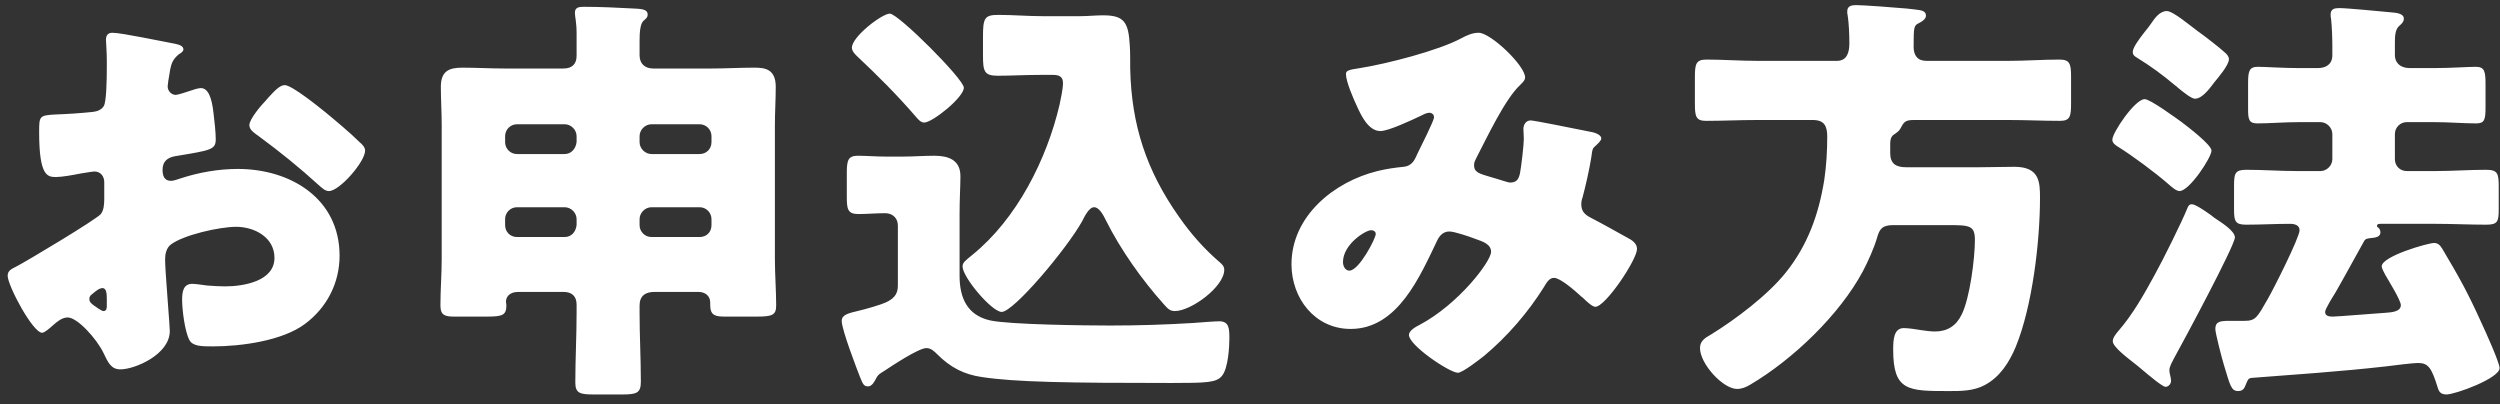 <svg width="235" height="38" viewBox="0 0 235 38" fill="none" xmlns="http://www.w3.org/2000/svg">
<rect x="0" y="0" width="235" height="38" fill="#333333" stroke="none"/>
<path d="M15.64 26.56C15.68 27.36 15.96 30.64 15.96 31.12C15.96 33.32 12.68 34.72 11.32 34.72C10.44 34.72 10.16 34.08 9.72 33.16C9.08 31.84 7.28 29.84 6.36 29.84C5.84 29.84 5.36 30.24 5 30.56C4.68 30.84 4.2 31.28 3.96 31.28C3.08 31.28 0.72 26.84 0.72 25.92C0.72 25.44 1.08 25.28 1.56 25.04C2.56 24.52 9.04 20.64 9.48 20.12C9.76 19.76 9.8 19.2 9.8 18.68V17.12C9.8 16.56 9.44 16.12 8.88 16.12C8.72 16.12 7.76 16.28 7.52 16.32C6.92 16.44 5.84 16.64 5.28 16.64C4.48 16.64 3.68 16.6 3.68 12.44C3.68 10.92 3.68 10.84 5.24 10.76C6.4 10.72 7.56 10.64 8.72 10.52C9.12 10.48 9.56 10.32 9.76 9.96C10 9.56 10.04 7.56 10.04 6.36V5.68C10.04 4.84 9.96 3.96 9.96 3.72C9.96 3.32 10.16 3.08 10.56 3.08C11.44 3.08 15.36 3.92 16.48 4.12C16.84 4.2 17.24 4.32 17.24 4.64C17.24 4.84 17 5 16.84 5.08C16.24 5.56 16.12 5.96 16 6.52C15.84 7.4 15.76 8 15.76 8.12C15.76 8.56 16.12 8.92 16.52 8.92C16.72 8.92 17.56 8.64 17.8 8.56C18.12 8.44 18.64 8.28 18.88 8.28C19.56 8.28 19.92 9.16 20.08 10.72C20.16 11.32 20.28 12.48 20.28 13.08C20.28 14.08 19.84 14.12 16.48 14.68C15.8 14.8 15.28 15.12 15.28 15.96C15.28 16.52 15.44 17 16.08 17C16.32 17 16.76 16.84 17 16.76C18.72 16.2 20.56 15.88 22.36 15.88C27.28 15.88 31.92 18.64 31.92 24.04C31.92 26.6 30.72 28.92 28.68 30.44C26.56 32.04 22.64 32.56 20.04 32.56C18.96 32.56 18.12 32.56 17.8 31.96C17.36 31.12 17.12 29.08 17.12 28.2C17.12 27.48 17.2 26.68 18.08 26.68C18.32 26.68 19.2 26.8 19.48 26.84C19.96 26.88 20.72 26.92 21.16 26.92C22.88 26.92 25.8 26.44 25.8 24.24C25.8 22.28 23.88 21.32 22.2 21.32C20.64 21.32 17.24 22.08 16.04 23C15.64 23.32 15.52 23.88 15.52 24.36C15.52 24.84 15.6 26.08 15.64 26.56ZM10.04 28.76V28.08C10.04 27.6 10 27.08 9.64 27.08C9.32 27.08 8.96 27.4 8.72 27.6C8.56 27.72 8.4 27.84 8.4 28.08C8.4 28.4 8.52 28.52 9.24 29C9.48 29.16 9.64 29.24 9.72 29.24C10 29.24 10.04 29 10.04 28.76ZM26.76 8C27.44 8 30 10.08 30.6 10.56C31.52 11.32 32.96 12.52 33.8 13.36C34.04 13.56 34.32 13.84 34.32 14.16C34.32 15.2 31.92 17.96 30.92 17.96C30.56 17.96 30.28 17.68 29.96 17.4C28.16 15.76 26.28 14.24 24.32 12.8C23.88 12.48 23.44 12.2 23.44 11.76C23.44 11.2 24.56 9.88 24.96 9.48C25.04 9.4 25.12 9.28 25.2 9.2C25.72 8.64 26.28 8 26.76 8ZM54.2 13.36V12.8C54.2 12.2 53.68 11.68 53.08 11.68H48.6C47.96 11.68 47.48 12.2 47.48 12.8V13.36C47.48 13.96 47.96 14.48 48.6 14.48H53.08C53.68 14.48 54.12 14 54.2 13.36ZM54.2 21.16V20.6C54.2 20 53.68 19.48 53.08 19.48H48.6C47.96 19.48 47.48 20 47.48 20.6V21.16C47.48 21.8 47.96 22.28 48.6 22.28H53.08C53.68 22.28 54.12 21.84 54.2 21.16ZM66.88 13.36V12.8C66.88 12.2 66.4 11.68 65.76 11.68H61.24C60.64 11.68 60.12 12.2 60.12 12.8V13.36C60.12 13.96 60.64 14.48 61.24 14.48H65.76C66.4 14.48 66.88 14 66.88 13.36ZM66.88 21.16V20.6C66.88 20 66.4 19.48 65.76 19.48H61.24C60.64 19.48 60.12 20 60.12 20.6V21.16C60.12 21.8 60.64 22.28 61.24 22.28H65.76C66.4 22.28 66.88 21.84 66.88 21.16ZM65.64 27.44H61.52C60.68 27.44 60.12 27.8 60.12 28.72V29.4C60.12 31.56 60.24 33.72 60.24 35.88C60.24 36.96 59.84 37.08 58.44 37.08H55.88C54.56 37.08 54.08 37 54.08 35.96C54.08 33.76 54.2 31.6 54.2 29.4V28.64C54.2 27.84 53.76 27.44 52.96 27.44H48.72C47.84 27.44 47.56 27.96 47.56 28.36C47.56 28.48 47.6 28.56 47.6 28.68C47.6 29.64 47.24 29.76 45.72 29.76H42.76C41.88 29.76 41.4 29.68 41.4 28.72C41.4 27.24 41.52 25.8 41.52 24.32V11.76C41.52 10.56 41.44 9.36 41.44 8.16C41.44 6.72 42.16 6.36 43.44 6.36C44.8 6.36 46.12 6.44 47.48 6.44H52.96C53.76 6.44 54.2 6.04 54.2 5.24V3.12C54.2 2.08 54.04 1.56 54.04 1.2C54.04 0.68 54.44 0.64 54.88 0.64C56.44 0.64 58.08 0.72 59.56 0.8C60.08 0.84 60.88 0.8 60.88 1.36C60.88 1.64 60.72 1.76 60.48 1.96C60.16 2.28 60.12 3.12 60.12 3.88V5.2C60.12 6 60.64 6.44 61.4 6.44H66.88C68.2 6.44 69.56 6.36 70.88 6.36C71.84 6.36 72.92 6.44 72.92 8.16C72.92 9.36 72.84 10.56 72.84 11.76V24.32C72.84 25.8 72.96 27.36 72.96 28.72C72.96 29.64 72.56 29.76 71.08 29.76H68.16C67.28 29.76 66.76 29.68 66.76 28.68V28.44C66.76 27.8 66.28 27.44 65.64 27.44ZM80.08 4.48C80.08 3.44 82.92 1.28 83.64 1.28C84.44 1.28 90.6 7.44 90.6 8.24C90.6 9.16 87.64 11.52 86.88 11.52C86.56 11.52 86.32 11.24 86.08 10.96C84.36 8.96 82.48 7.08 80.56 5.28C80.32 5.04 80.08 4.8 80.08 4.48ZM80.44 29.28C81.48 29.04 82.8 28.64 83.24 28.44C84.24 28 84.4 27.44 84.4 26.8V21.2C84.4 20.52 83.92 20.04 83.2 20.04C82.36 20.04 81.52 20.12 80.68 20.12C79.68 20.12 79.6 19.64 79.6 18.52V16.24C79.6 15.08 79.72 14.64 80.64 14.64C81.4 14.64 82.36 14.72 83.32 14.72H84.84C85.84 14.72 86.84 14.64 87.84 14.64C89.16 14.64 90.28 15.04 90.28 16.56C90.28 17.52 90.2 18.64 90.2 20.12V25.92C90.2 28 90.92 29.64 93.08 30.12C94.88 30.52 102.16 30.6 104.36 30.6C106.96 30.6 109.56 30.52 112.16 30.36C112.68 30.32 114.2 30.2 114.6 30.2C115.56 30.2 115.56 30.92 115.56 31.84C115.56 32.44 115.48 34.64 114.84 35.36C114.32 35.96 113.44 36 110.12 36C100.32 36 95.44 35.92 92.28 35.44C90.64 35.2 89.36 34.56 88.12 33.32C87.84 33.04 87.52 32.72 87.08 32.72C86.36 32.72 83.88 34.36 83.16 34.84C82.8 35.08 82.56 35.16 82.36 35.56C82.2 35.88 81.96 36.32 81.6 36.32C81.24 36.32 81.12 36.16 80.84 35.44C80.56 34.72 79.12 31 79.12 30.16C79.12 29.68 79.56 29.48 80.44 29.28ZM99 7.04H97.76C96.44 7.04 94.88 7.12 93.8 7.12C92.52 7.12 92.4 6.72 92.4 5.2V3.52C92.4 1.72 92.52 1.4 93.84 1.4C95.24 1.4 96.6 1.52 97.96 1.52H101.56C102.28 1.52 102.96 1.44 103.68 1.44C105.64 1.44 106.08 2.04 106.2 4.28C106.24 4.88 106.24 5.6 106.24 6.48C106.36 11.76 107.76 16.04 110.84 20.4C111.96 22 113.16 23.36 114.64 24.64C114.88 24.84 115.08 25.04 115.08 25.36C115.08 26.96 111.96 29.24 110.44 29.24C109.96 29.24 109.76 29 109.4 28.6C107.36 26.32 105.36 23.52 103.96 20.72C103.76 20.32 103.36 19.48 102.84 19.48C102.36 19.48 101.92 20.4 101.72 20.8C100.24 23.44 95.28 29.32 94.16 29.32C93.24 29.32 90.48 26.08 90.48 25.04C90.48 24.68 90.76 24.48 91.4 23.96C95.6 20.56 98.4 14.96 99.6 9.84C99.72 9.28 99.92 8.36 99.92 7.8C99.92 7.24 99.6 7.04 99 7.04ZM126.52 6.96C126.52 6.64 126.76 6.56 127.84 6.4C130.36 6 135.2 4.76 137.36 3.6C137.88 3.32 138.4 3.08 139 3.08C140.12 3.08 143.36 6.16 143.36 7.28C143.36 7.56 143.08 7.8 142.88 8C141.44 9.36 139.76 12.96 138.8 14.8C138.68 15.04 138.56 15.24 138.56 15.52C138.56 16.2 139.04 16.32 140.12 16.64C141 16.88 141.72 17.16 141.96 17.16C142.56 17.16 142.76 16.84 142.88 16.28C143 15.68 143.24 13.6 143.24 13.04C143.24 12.72 143.2 12.44 143.2 12.12C143.2 11.72 143.44 11.32 143.88 11.32C144.2 11.32 147.56 12 149.56 12.4C150.04 12.48 150.52 12.72 150.52 13C150.52 13.2 150.32 13.4 149.84 13.84C149.64 14 149.64 14.52 149.56 14.92C149.4 15.92 149.04 17.52 148.76 18.56C148.68 18.76 148.64 19 148.64 19.2C148.64 19.88 149 20.2 149.56 20.48C150.72 21.08 151.84 21.72 153 22.36C153.4 22.56 153.88 22.88 153.88 23.4C153.88 24.4 150.92 28.84 149.96 28.84C149.68 28.84 149.12 28.32 148.8 28C148.68 27.92 148.6 27.84 148.56 27.8C148.08 27.36 146.68 26.12 146.08 26.12C145.64 26.12 145.4 26.52 145.12 27C143.64 29.36 141.68 31.64 139.52 33.44C139.12 33.76 137.48 35.04 137.04 35.04C136.28 35.04 132.44 32.48 132.44 31.48C132.44 31.08 133.08 30.72 133.4 30.56C137.12 28.6 140.16 24.56 140.16 23.68C140.16 22.96 139.44 22.72 138.64 22.44C138.12 22.24 136.72 21.76 136.24 21.76C135.72 21.76 135.36 22.08 135.12 22.56C133.48 25.96 131.4 30.92 126.96 30.92C123.6 30.92 121.4 28.04 121.4 24.84C121.4 20.32 125.4 17.08 129.48 16.08C130.28 15.88 131.12 15.76 131.92 15.68C132.8 15.6 133 14.96 133.28 14.36C133.52 13.88 134.8 11.32 134.8 11.04C134.8 10.76 134.6 10.6 134.36 10.6C134.08 10.6 133.72 10.8 133.48 10.92C132.72 11.28 130.52 12.32 129.76 12.32C128.64 12.32 127.96 10.88 127.56 10C127.24 9.32 126.52 7.68 126.52 6.96ZM129.32 22C129.32 21.76 129.12 21.64 128.88 21.64C128.36 21.64 126.24 22.96 126.24 24.64C126.24 25 126.44 25.44 126.84 25.44C127.76 25.44 129.32 22.4 129.32 22ZM177.68 13.52V14.4C177.68 15.4 178.24 15.72 179.16 15.72H186.16C187.24 15.72 188.32 15.68 189.36 15.68C191.72 15.68 191.76 17.12 191.76 18.6C191.76 22.72 191.04 28.8 189.48 32.6C188.88 34.04 188 35.44 186.56 36.2C185.52 36.76 184.32 36.76 183.2 36.76C179.36 36.76 177.96 36.76 177.96 32.88C177.96 31.96 178 30.84 178.96 30.84C179.36 30.84 180.2 30.96 180.64 31.04C180.92 31.08 181.48 31.16 181.88 31.16C183.04 31.16 183.88 30.64 184.4 29.56C185.16 28.04 185.64 24.32 185.64 22.56C185.64 21.2 185.16 21.16 183.12 21.16H178C176.96 21.16 176.68 21.48 176.44 22.36C176.16 23.32 175.6 24.56 175.12 25.48C172.92 29.6 168.52 33.8 164.52 36.16C164.12 36.4 163.72 36.56 163.28 36.56C161.96 36.56 159.8 34.2 159.8 32.72C159.8 32.04 160.28 31.76 160.84 31.44C163.12 30.04 166.2 27.72 167.88 25.6C169.92 23.04 170.96 20.16 171.48 16.92C171.68 15.56 171.76 14.2 171.76 12.84C171.76 11.84 171.48 11.28 170.4 11.28H165.16C163.56 11.28 161.96 11.36 160.36 11.36C159.4 11.36 159.32 10.92 159.32 9.72V7.2C159.32 6 159.44 5.6 160.4 5.6C162 5.6 163.56 5.72 165.16 5.72H172.68C173.64 5.72 173.84 4.88 173.84 4.08C173.84 3.32 173.8 2.2 173.68 1.44C173.64 1.28 173.64 1.2 173.64 1.08C173.64 0.56 174.04 0.48 174.48 0.48C175.16 0.48 178.36 0.72 179.2 0.8C179.6 0.84 179.6 0.84 179.92 0.88C180.6 0.96 181.04 1 181.04 1.48C181.04 1.8 180.64 2.04 180.4 2.16C179.92 2.4 179.88 2.44 179.88 4.4C179.88 5.2 180.24 5.72 181.08 5.72H188.84C190.44 5.72 192 5.6 193.6 5.6C194.56 5.6 194.68 6 194.68 7.2V9.72C194.68 10.92 194.6 11.36 193.64 11.36C192.04 11.36 190.44 11.28 188.84 11.28H179.88C179.08 11.28 178.96 11.48 178.64 12.08C178.52 12.32 178.28 12.48 178.04 12.64C177.72 12.84 177.68 13.2 177.68 13.52ZM207.8 20.2C207.92 20.28 208.08 20.44 208.28 20.56C208.88 20.96 210.08 21.72 210.08 22.32C210.08 23.08 205.16 32.24 204.4 33.6C204.24 33.92 203.92 34.44 203.92 34.8C203.92 35.12 204.08 35.48 204.08 35.8C204.08 36.08 203.84 36.36 203.56 36.36C203.28 36.36 202.08 35.36 201.28 34.68C201 34.44 200.8 34.28 200.64 34.16C200.2 33.8 198.6 32.64 198.6 32.08C198.6 31.76 198.88 31.4 199.12 31.12C200.48 29.56 201.56 27.64 202.56 25.8C203.32 24.44 205.12 20.8 205.6 19.6C205.68 19.4 205.76 19.2 206.04 19.2C206.36 19.2 207.24 19.8 207.8 20.2ZM203.68 1.04C204.28 1.04 205.96 2.48 206.52 2.88C207.2 3.36 208.6 4.44 209.12 4.92C209.32 5.08 209.52 5.32 209.52 5.56C209.52 6.12 208.52 7.28 208.16 7.72C207.76 8.24 207.04 9.28 206.32 9.28C206 9.28 205.2 8.64 204.72 8.24C204.64 8.16 204.6 8.12 204.48 8.04C203.24 7 202.2 6.24 200.84 5.4C200.64 5.28 200.48 5.16 200.48 4.88C200.48 4.48 201.04 3.72 201.6 3C201.84 2.72 202.08 2.4 202.24 2.16C202.56 1.68 203.04 1.04 203.68 1.04ZM198.56 13.12C198.56 12.48 200.68 9.32 201.6 9.32C202.12 9.32 204.52 11.08 205.08 11.48C205.6 11.88 207.88 13.6 207.88 14.16C207.88 14.8 205.8 17.96 204.88 17.96C204.56 17.96 204.12 17.56 203.8 17.28C202.56 16.2 200.4 14.6 199.04 13.76C198.8 13.6 198.56 13.44 198.56 13.12ZM225.12 12.6V14.96C225.12 15.6 225.6 16.08 226.24 16.08H228.92C230.52 16.08 232.12 15.96 233.68 15.96C234.8 15.96 234.88 16.32 234.88 17.56V19.64C234.88 20.8 234.8 21.12 233.72 21.12C232.12 21.12 230.52 21.04 228.92 21.04H223.8C223.64 21.04 223.44 21.04 223.44 21.24C223.44 21.32 223.44 21.32 223.56 21.4C223.68 21.48 223.76 21.68 223.76 21.84C223.76 22.24 223.36 22.32 223.04 22.36C222.56 22.4 222.36 22.44 222.24 22.64C221.32 24.28 220.44 25.92 219.52 27.52C219.32 27.84 218.56 29.04 218.56 29.32C218.56 29.72 218.96 29.76 219.28 29.76C219.76 29.76 223.52 29.44 224.28 29.4C224.76 29.36 225.68 29.32 225.68 28.68C225.68 28.24 224.52 26.36 224.24 25.88C224.12 25.68 223.88 25.2 223.88 25.04C223.88 24.08 228.24 22.84 228.8 22.84C229.16 22.84 229.36 23.04 229.56 23.36C231.2 26.12 231.96 27.48 233.28 30.4C233.6 31.08 234.96 34.08 234.96 34.6C234.96 35.56 230.8 37.08 229.96 37.08C229.36 37.08 229.24 36.72 229.16 36.48C228.56 34.52 228.24 34.12 227.28 34.12C226.8 34.12 224.92 34.36 224.28 34.44C220.08 34.92 215.32 35.24 211.68 35.52C211.32 35.56 211.32 35.64 211 36.4C210.88 36.64 210.68 36.76 210.4 36.76C209.72 36.76 209.64 36.24 209.04 34.28C208.88 33.76 208.24 31.32 208.24 30.92C208.24 30.24 208.68 30.16 209.52 30.16H211C212.04 30.16 212.2 29.8 213.16 28.12C213.68 27.24 216.16 22.32 216.16 21.64C216.16 21.16 215.68 21.04 215.28 21.04C213.88 21.04 212.52 21.12 211.12 21.12C210.08 21.12 210 20.76 210 19.64V17.4C210 16.28 210.12 15.96 211.16 15.96C212.76 15.96 214.36 16.08 215.92 16.08H218.12C218.72 16.08 219.24 15.56 219.24 14.96V12.6C219.24 12 218.72 11.48 218.12 11.48H216.12C214.72 11.48 213.36 11.6 212.2 11.6C211.4 11.6 211.32 11.24 211.32 10.24V7.88C211.32 6.72 211.4 6.28 212.24 6.28C212.92 6.28 214.6 6.4 216.12 6.4H217.88C218.64 6.4 219.24 6.04 219.24 5.2V4.32C219.24 3.56 219.2 2.48 219.12 1.76C219.08 1.6 219.08 1.48 219.08 1.36C219.08 0.84 219.44 0.76 219.88 0.76C220.64 0.76 223.88 1.08 224.76 1.16C225.2 1.2 225.96 1.24 225.96 1.76C225.96 2.04 225.76 2.24 225.52 2.44C225.16 2.76 225.12 3.36 225.12 3.96V5.2C225.12 5.76 225.48 6.4 226.56 6.4H228.84C230.36 6.4 232 6.28 232.72 6.28C233.56 6.28 233.64 6.72 233.64 7.96V10.04C233.64 11.24 233.56 11.6 232.76 11.6C231.56 11.6 230.2 11.48 228.84 11.48H226.24C225.6 11.48 225.12 12 225.12 12.6Z" fill="white"/>
</svg>
